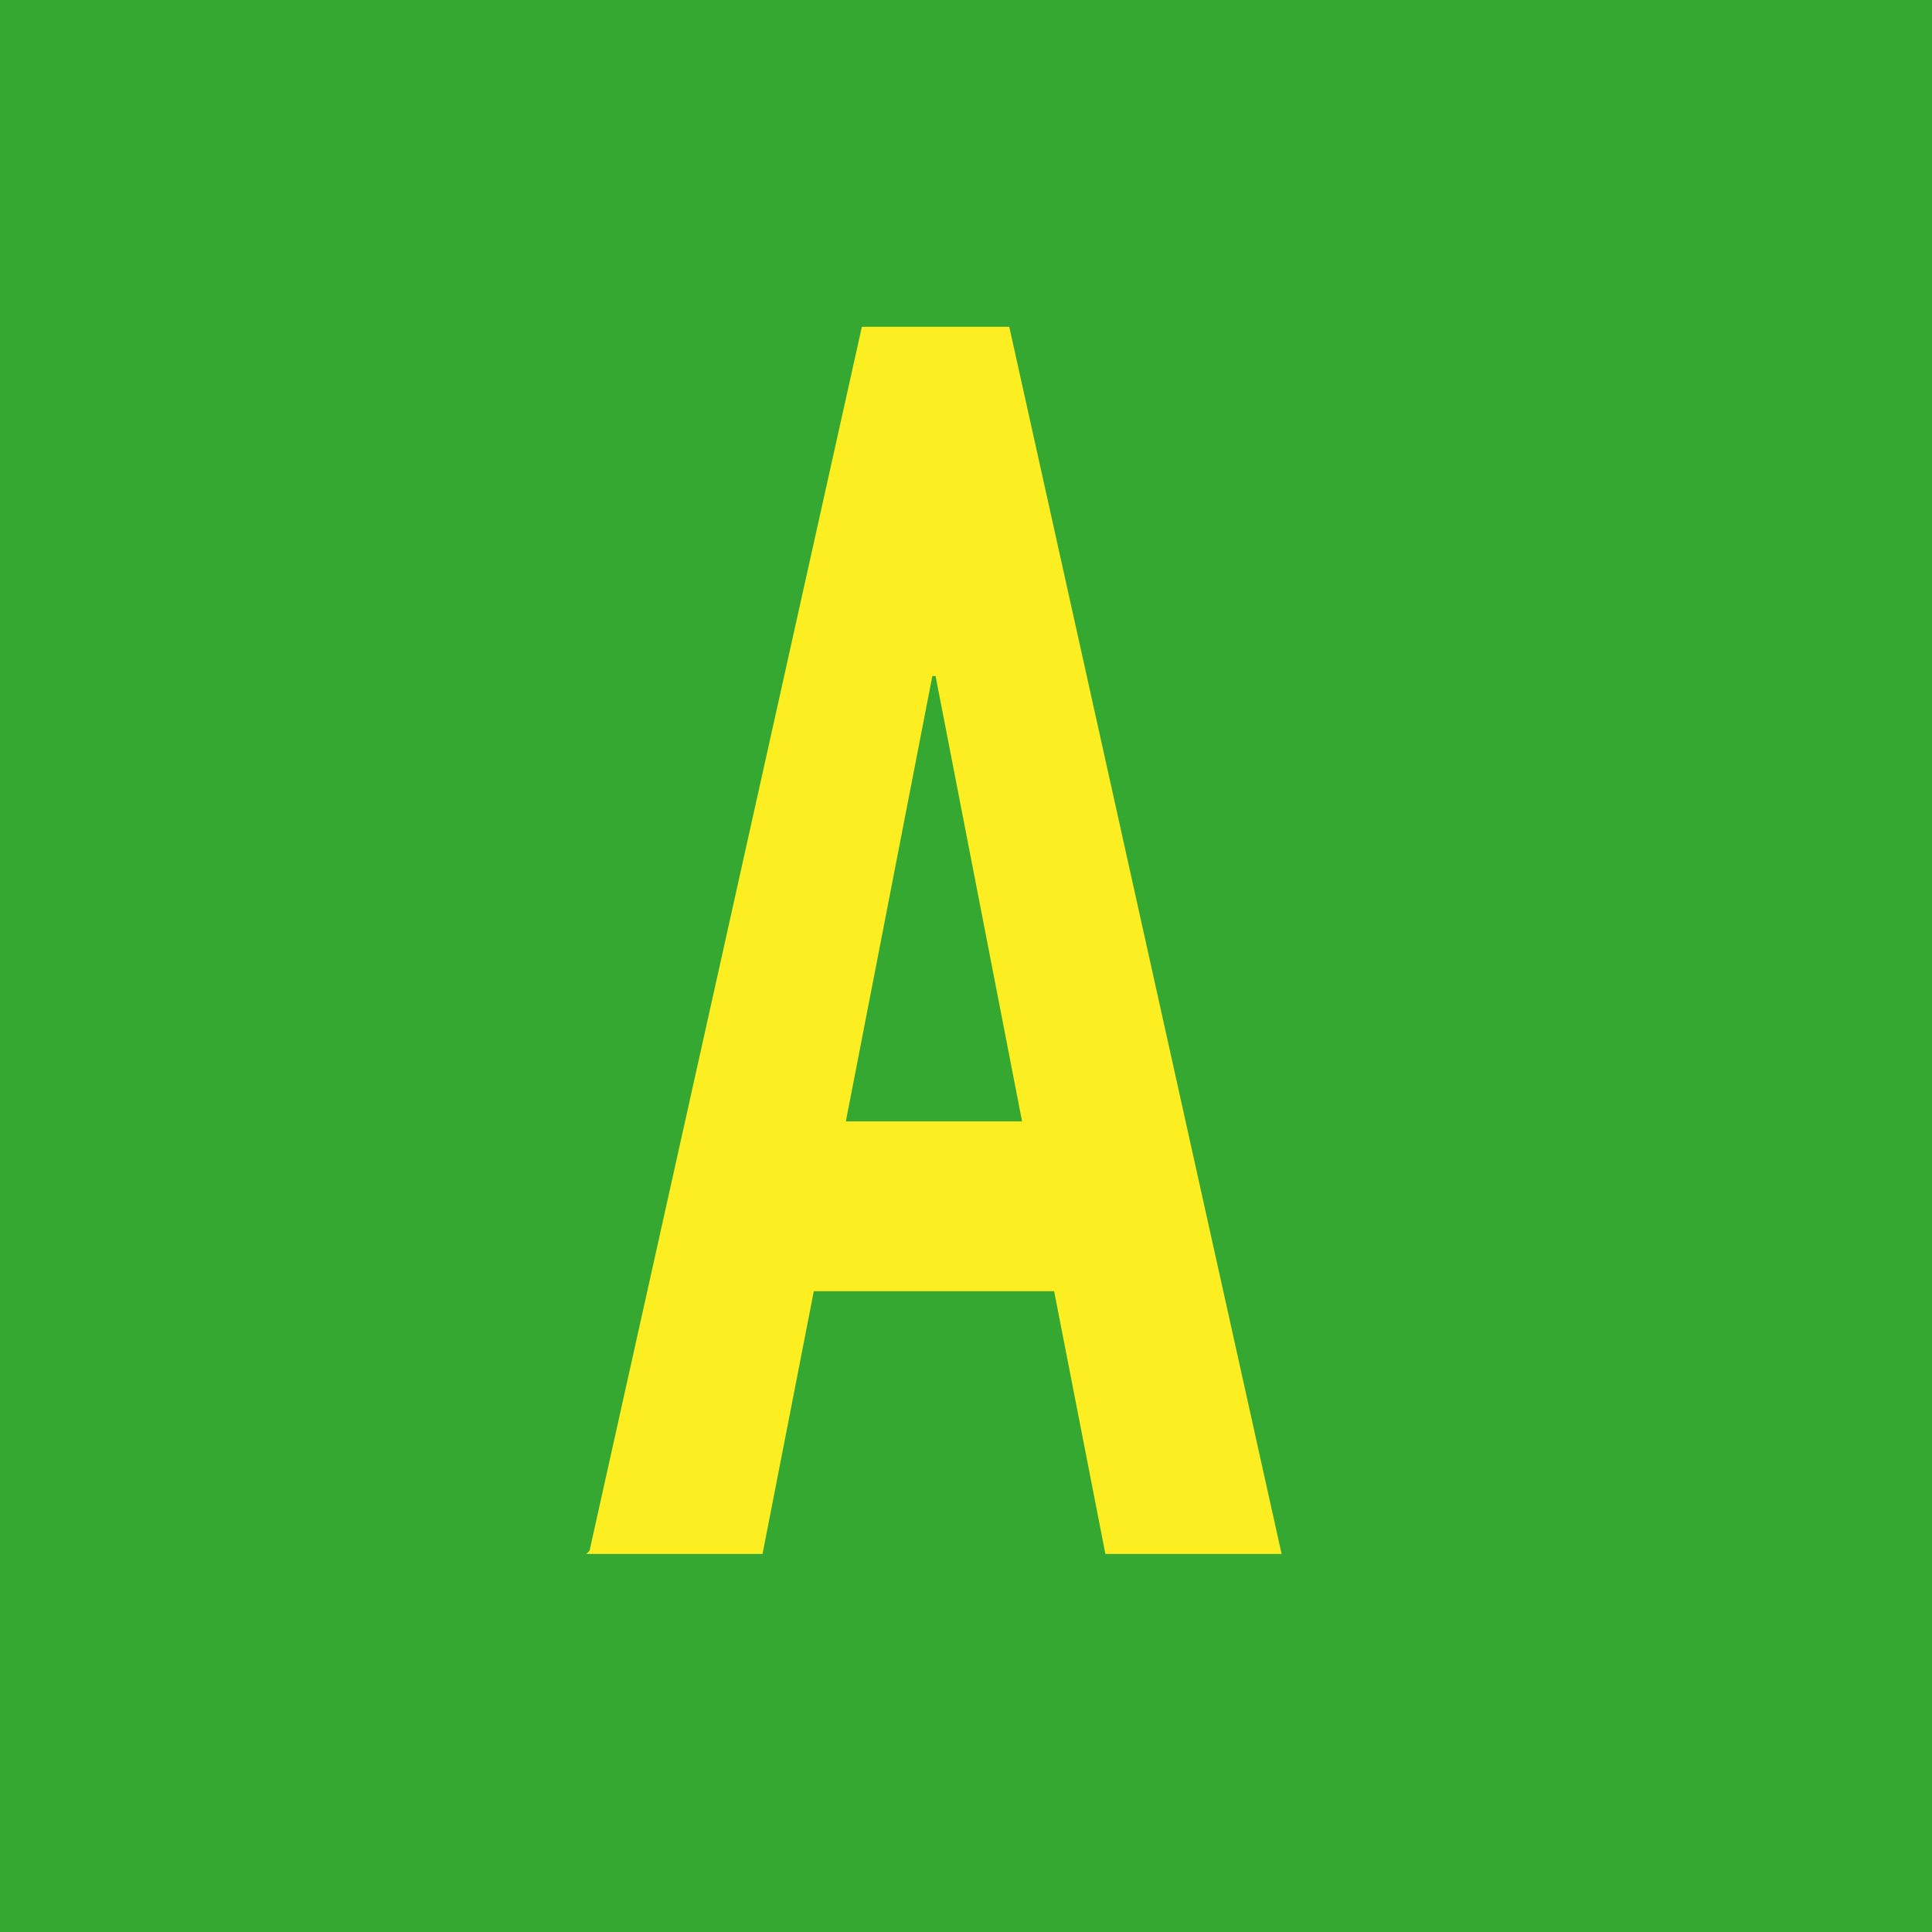 <?xml version="1.0" encoding="UTF-8"?>
<svg id="_レイヤー_1" xmlns="http://www.w3.org/2000/svg" version="1.1" viewBox="0 0 60.3 60.3">
  <!-- Generator: Adobe Illustrator 29.5.1, SVG Export Plug-In . SVG Version: 2.1.0 Build 141)  -->
  <defs>
    <style>
      .st0 {
        fill: #fcee21;
      }

      .st1 {
        fill: #34a831;
      }
    </style>
  </defs>
  <rect class="st1" width="60.3" height="60.3"/>
  <path class="st0" d="M18.4,48.4L26.9,10.2h4.6l8.5,38.3h-5.5l-1.6-8.2h-7.5l-1.6,8.2h-5.5ZM31.9,35l-2.7-13.9h-.1l-2.7,13.9h5.5Z"/>
</svg>